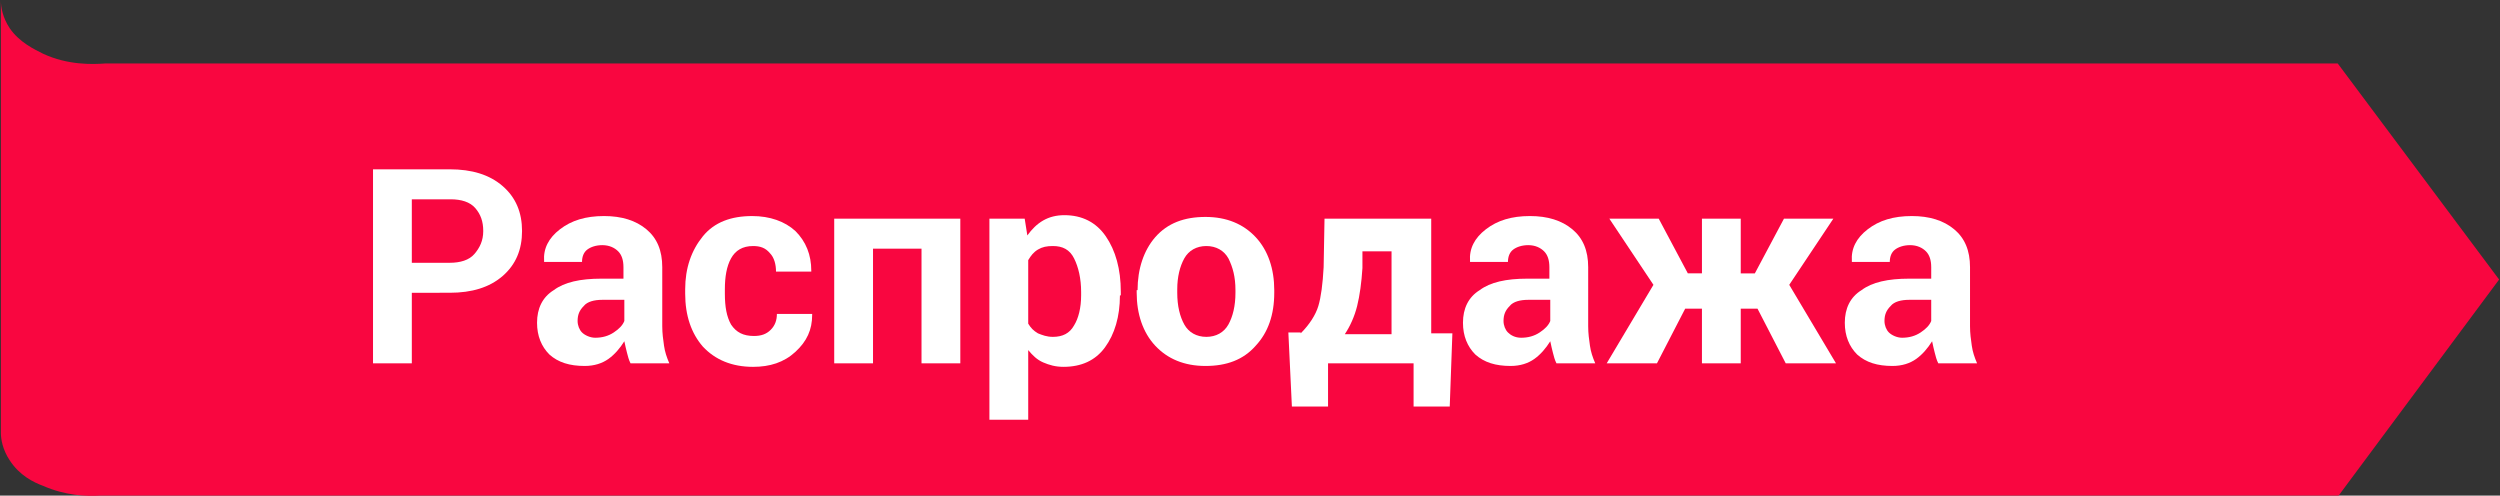 <?xml version="1.0" encoding="utf-8"?>
<!-- Generator: Adobe Illustrator 23.1.0, SVG Export Plug-In . SVG Version: 6.00 Build 0)  -->
<svg version="1.1" id="Слой_1" xmlns="http://www.w3.org/2000/svg" xmlns:xlink="http://www.w3.org/1999/xlink" x="0px" y="0px"
	 viewBox="0 0 283.5 56.2" style="enable-background:new 0 0 283.5 56.2;" xml:space="preserve">
<rect x="0" y="0" width="283.5" height="56.2" fill="#333333" stroke="none"/>
<style type="text/css">
	.st0{fill:#FDCE12;}
	.st1{fill:#2E2F30;}
	.st2{fill:#F97F06;}
	.st3{fill:#FFFFFF;}
	.st4{fill:#E91B24;}
	.st5{fill:#43BF16;}
	.st6{fill:#05BAD8;}
	.st7{fill:#FEFEFD;}
	.st8{fill:#033E93;}
	.st9{fill:#2F8900;}
	.st10{fill:#F90640;}
</style>
<path class="st10" d="M265.1,7.2H11.9c-1.4,0.1-4.2,0.2-7-1.1c-1-0.5-2.7-1.3-3.8-2.9c-0.8-1.2-1-2.4-1-3.1v49c0,0.7,0.2,1.9,1,3.1
	c1.1,1.7,2.7,2.5,3.8,2.9c2.5,1.1,4.9,1.2,6.5,1.1v0h253.8l18.2-24.5L265.1,7.2z"/>
<g>
	<path class="st3" d="M46.7,33.2v8h-4.4V19.2H51c2.5,0,4.5,0.6,6,1.9c1.5,1.3,2.2,3,2.2,5.1c0,2.1-0.7,3.8-2.2,5.1
		c-1.5,1.3-3.5,1.9-6,1.9H46.7z M46.7,29.8H51c1.2,0,2.2-0.3,2.8-1c0.6-0.7,1-1.5,1-2.6c0-1.1-0.3-1.9-0.9-2.6s-1.6-1-2.8-1h-4.4
		V29.8z"/>
	<path class="st3" d="M71.5,41.2c-0.2-0.4-0.3-0.8-0.4-1.2s-0.2-0.8-0.3-1.3c-0.5,0.8-1.1,1.5-1.8,2s-1.6,0.8-2.7,0.8
		c-1.7,0-3-0.4-4-1.3c-0.9-0.9-1.4-2.1-1.4-3.6c0-1.6,0.6-2.9,1.9-3.7c1.2-0.9,3-1.3,5.4-1.3h2.5v-1.3c0-0.8-0.2-1.4-0.6-1.8
		c-0.4-0.4-1-0.7-1.8-0.7c-0.7,0-1.3,0.2-1.7,0.5c-0.4,0.3-0.6,0.8-0.6,1.4l-4.3,0l0-0.1c-0.1-1.4,0.5-2.6,1.8-3.6s2.9-1.5,5-1.5
		c2,0,3.6,0.5,4.8,1.5c1.2,1,1.8,2.4,1.8,4.3V37c0,0.8,0.1,1.5,0.2,2.2c0.1,0.7,0.3,1.3,0.6,2H71.5z M67.5,38.3
		c0.8,0,1.5-0.2,2.1-0.6c0.6-0.4,1-0.8,1.2-1.3V34h-2.5c-0.9,0-1.7,0.2-2.1,0.7c-0.5,0.5-0.7,1-0.7,1.7c0,0.5,0.2,1,0.5,1.3
		S66.9,38.3,67.5,38.3z"/>
	<path class="st3" d="M85.5,38.1c0.8,0,1.4-0.2,1.9-0.7c0.5-0.5,0.7-1.1,0.7-1.8h4l0,0.1c0,1.7-0.6,3-1.9,4.2s-2.9,1.7-4.8,1.7
		c-2.4,0-4.3-0.8-5.7-2.3c-1.3-1.5-2-3.5-2-6v-0.5c0-2.4,0.7-4.4,2-6s3.2-2.3,5.6-2.3c2,0,3.7,0.6,4.9,1.7c1.2,1.2,1.8,2.7,1.8,4.5
		l0,0.1h-4c0-0.8-0.2-1.6-0.7-2.1c-0.5-0.6-1.1-0.8-1.9-0.8c-1.2,0-2,0.5-2.5,1.4c-0.5,0.9-0.7,2.1-0.7,3.5v0.5
		c0,1.5,0.2,2.6,0.7,3.5C83.5,37.7,84.3,38.1,85.5,38.1z"/>
	<path class="st3" d="M108.9,41.2h-4.4v-13H99v13h-4.4V24.8h14.3V41.2z"/>
	<path class="st3" d="M127,33.5c0,2.4-0.6,4.4-1.7,5.9c-1.1,1.5-2.7,2.2-4.7,2.2c-0.9,0-1.6-0.2-2.3-0.5c-0.7-0.3-1.2-0.8-1.7-1.4
		v7.9h-4.4V24.8h4l0.3,1.9c0.5-0.7,1.1-1.3,1.8-1.7c0.7-0.4,1.5-0.6,2.4-0.6c2,0,3.6,0.8,4.7,2.4s1.7,3.7,1.7,6.3V33.5z M122.6,33.1
		c0-1.5-0.3-2.8-0.8-3.8s-1.3-1.4-2.4-1.4c-0.7,0-1.2,0.1-1.7,0.4c-0.5,0.3-0.8,0.7-1.1,1.2v7.2c0.3,0.5,0.6,0.8,1.1,1.1
		c0.5,0.2,1,0.4,1.7,0.4c1.1,0,1.9-0.4,2.4-1.3c0.5-0.8,0.8-2,0.8-3.4V33.1z"/>
	<path class="st3" d="M129,32.9c0-2.4,0.7-4.5,2-6c1.4-1.6,3.3-2.3,5.7-2.3c2.4,0,4.3,0.8,5.7,2.3s2.1,3.6,2.1,6v0.3
		c0,2.5-0.7,4.5-2.1,6c-1.4,1.6-3.3,2.3-5.7,2.3c-2.4,0-4.3-0.8-5.7-2.3s-2.1-3.6-2.1-6V32.9z M133.5,33.2c0,1.5,0.3,2.7,0.8,3.6
		c0.5,0.9,1.4,1.4,2.5,1.4c1.1,0,2-0.5,2.5-1.4c0.5-0.9,0.8-2.1,0.8-3.6v-0.3c0-1.5-0.3-2.6-0.8-3.6c-0.5-0.9-1.4-1.4-2.5-1.4
		c-1.1,0-2,0.5-2.5,1.4c-0.5,0.9-0.8,2.1-0.8,3.5V33.2z"/>
	<path class="st3" d="M147.5,37.8c1-1,1.7-2.1,2-3.1s0.5-2.5,0.6-4.4l0.1-5.5h12.1v13h2.4l-0.3,8.3h-4.1v-4.9h-9.7v4.9h-4.1
		l-0.4-8.4H147.5z M154.5,30.4c-0.1,1.6-0.3,3.1-0.6,4.3c-0.3,1.2-0.8,2.3-1.4,3.2h5.3v-9.4h-3.3L154.5,30.4z"/>
	<path class="st3" d="M176.5,41.2c-0.2-0.4-0.3-0.8-0.4-1.2s-0.2-0.8-0.3-1.3c-0.5,0.8-1.1,1.5-1.8,2s-1.6,0.8-2.7,0.8
		c-1.7,0-3-0.4-4-1.3c-0.9-0.9-1.4-2.1-1.4-3.6c0-1.6,0.6-2.9,1.9-3.7c1.2-0.9,3-1.3,5.4-1.3h2.5v-1.3c0-0.8-0.2-1.4-0.6-1.8
		c-0.4-0.4-1-0.7-1.8-0.7c-0.7,0-1.3,0.2-1.7,0.5c-0.4,0.3-0.6,0.8-0.6,1.4l-4.3,0l0-0.1c-0.1-1.4,0.5-2.6,1.8-3.6s2.9-1.5,5-1.5
		c2,0,3.6,0.5,4.8,1.5c1.2,1,1.8,2.4,1.8,4.3V37c0,0.8,0.1,1.5,0.2,2.2c0.1,0.7,0.3,1.3,0.6,2H176.5z M172.5,38.3
		c0.8,0,1.5-0.2,2.1-0.6c0.6-0.4,1-0.8,1.2-1.3V34h-2.5c-0.9,0-1.7,0.2-2.1,0.7c-0.5,0.5-0.7,1-0.7,1.7c0,0.5,0.2,1,0.5,1.3
		S171.8,38.3,172.5,38.3z"/>
	<path class="st3" d="M199.3,35h-1.9v6.2H193V35h-1.9l-3.2,6.2h-5.7l5.3-8.9l-5-7.5h5.6l3.3,6.2h1.6v-6.2h4.4V31h1.6l3.3-6.2h5.6
		l-5,7.5l5.3,8.9h-5.7L199.3,35z"/>
	<path class="st3" d="M219.8,41.2c-0.2-0.4-0.3-0.8-0.4-1.2s-0.2-0.8-0.3-1.3c-0.5,0.8-1.1,1.5-1.8,2s-1.6,0.8-2.7,0.8
		c-1.7,0-3-0.4-4-1.3c-0.9-0.9-1.4-2.1-1.4-3.6c0-1.6,0.6-2.9,1.9-3.7c1.2-0.9,3-1.3,5.4-1.3h2.5v-1.3c0-0.8-0.2-1.4-0.6-1.8
		c-0.4-0.4-1-0.7-1.8-0.7c-0.7,0-1.3,0.2-1.7,0.5c-0.4,0.3-0.6,0.8-0.6,1.4l-4.3,0l0-0.1c-0.1-1.4,0.5-2.6,1.8-3.6s2.9-1.5,5-1.5
		c2,0,3.6,0.5,4.8,1.5c1.2,1,1.8,2.4,1.8,4.3V37c0,0.8,0.1,1.5,0.2,2.2c0.1,0.7,0.3,1.3,0.6,2H219.8z M215.7,38.3
		c0.8,0,1.5-0.2,2.1-0.6c0.6-0.4,1-0.8,1.2-1.3V34h-2.5c-0.9,0-1.7,0.2-2.1,0.7c-0.5,0.5-0.7,1-0.7,1.7c0,0.5,0.2,1,0.5,1.3
		S215.1,38.3,215.7,38.3z"/>
</g>
</svg>
